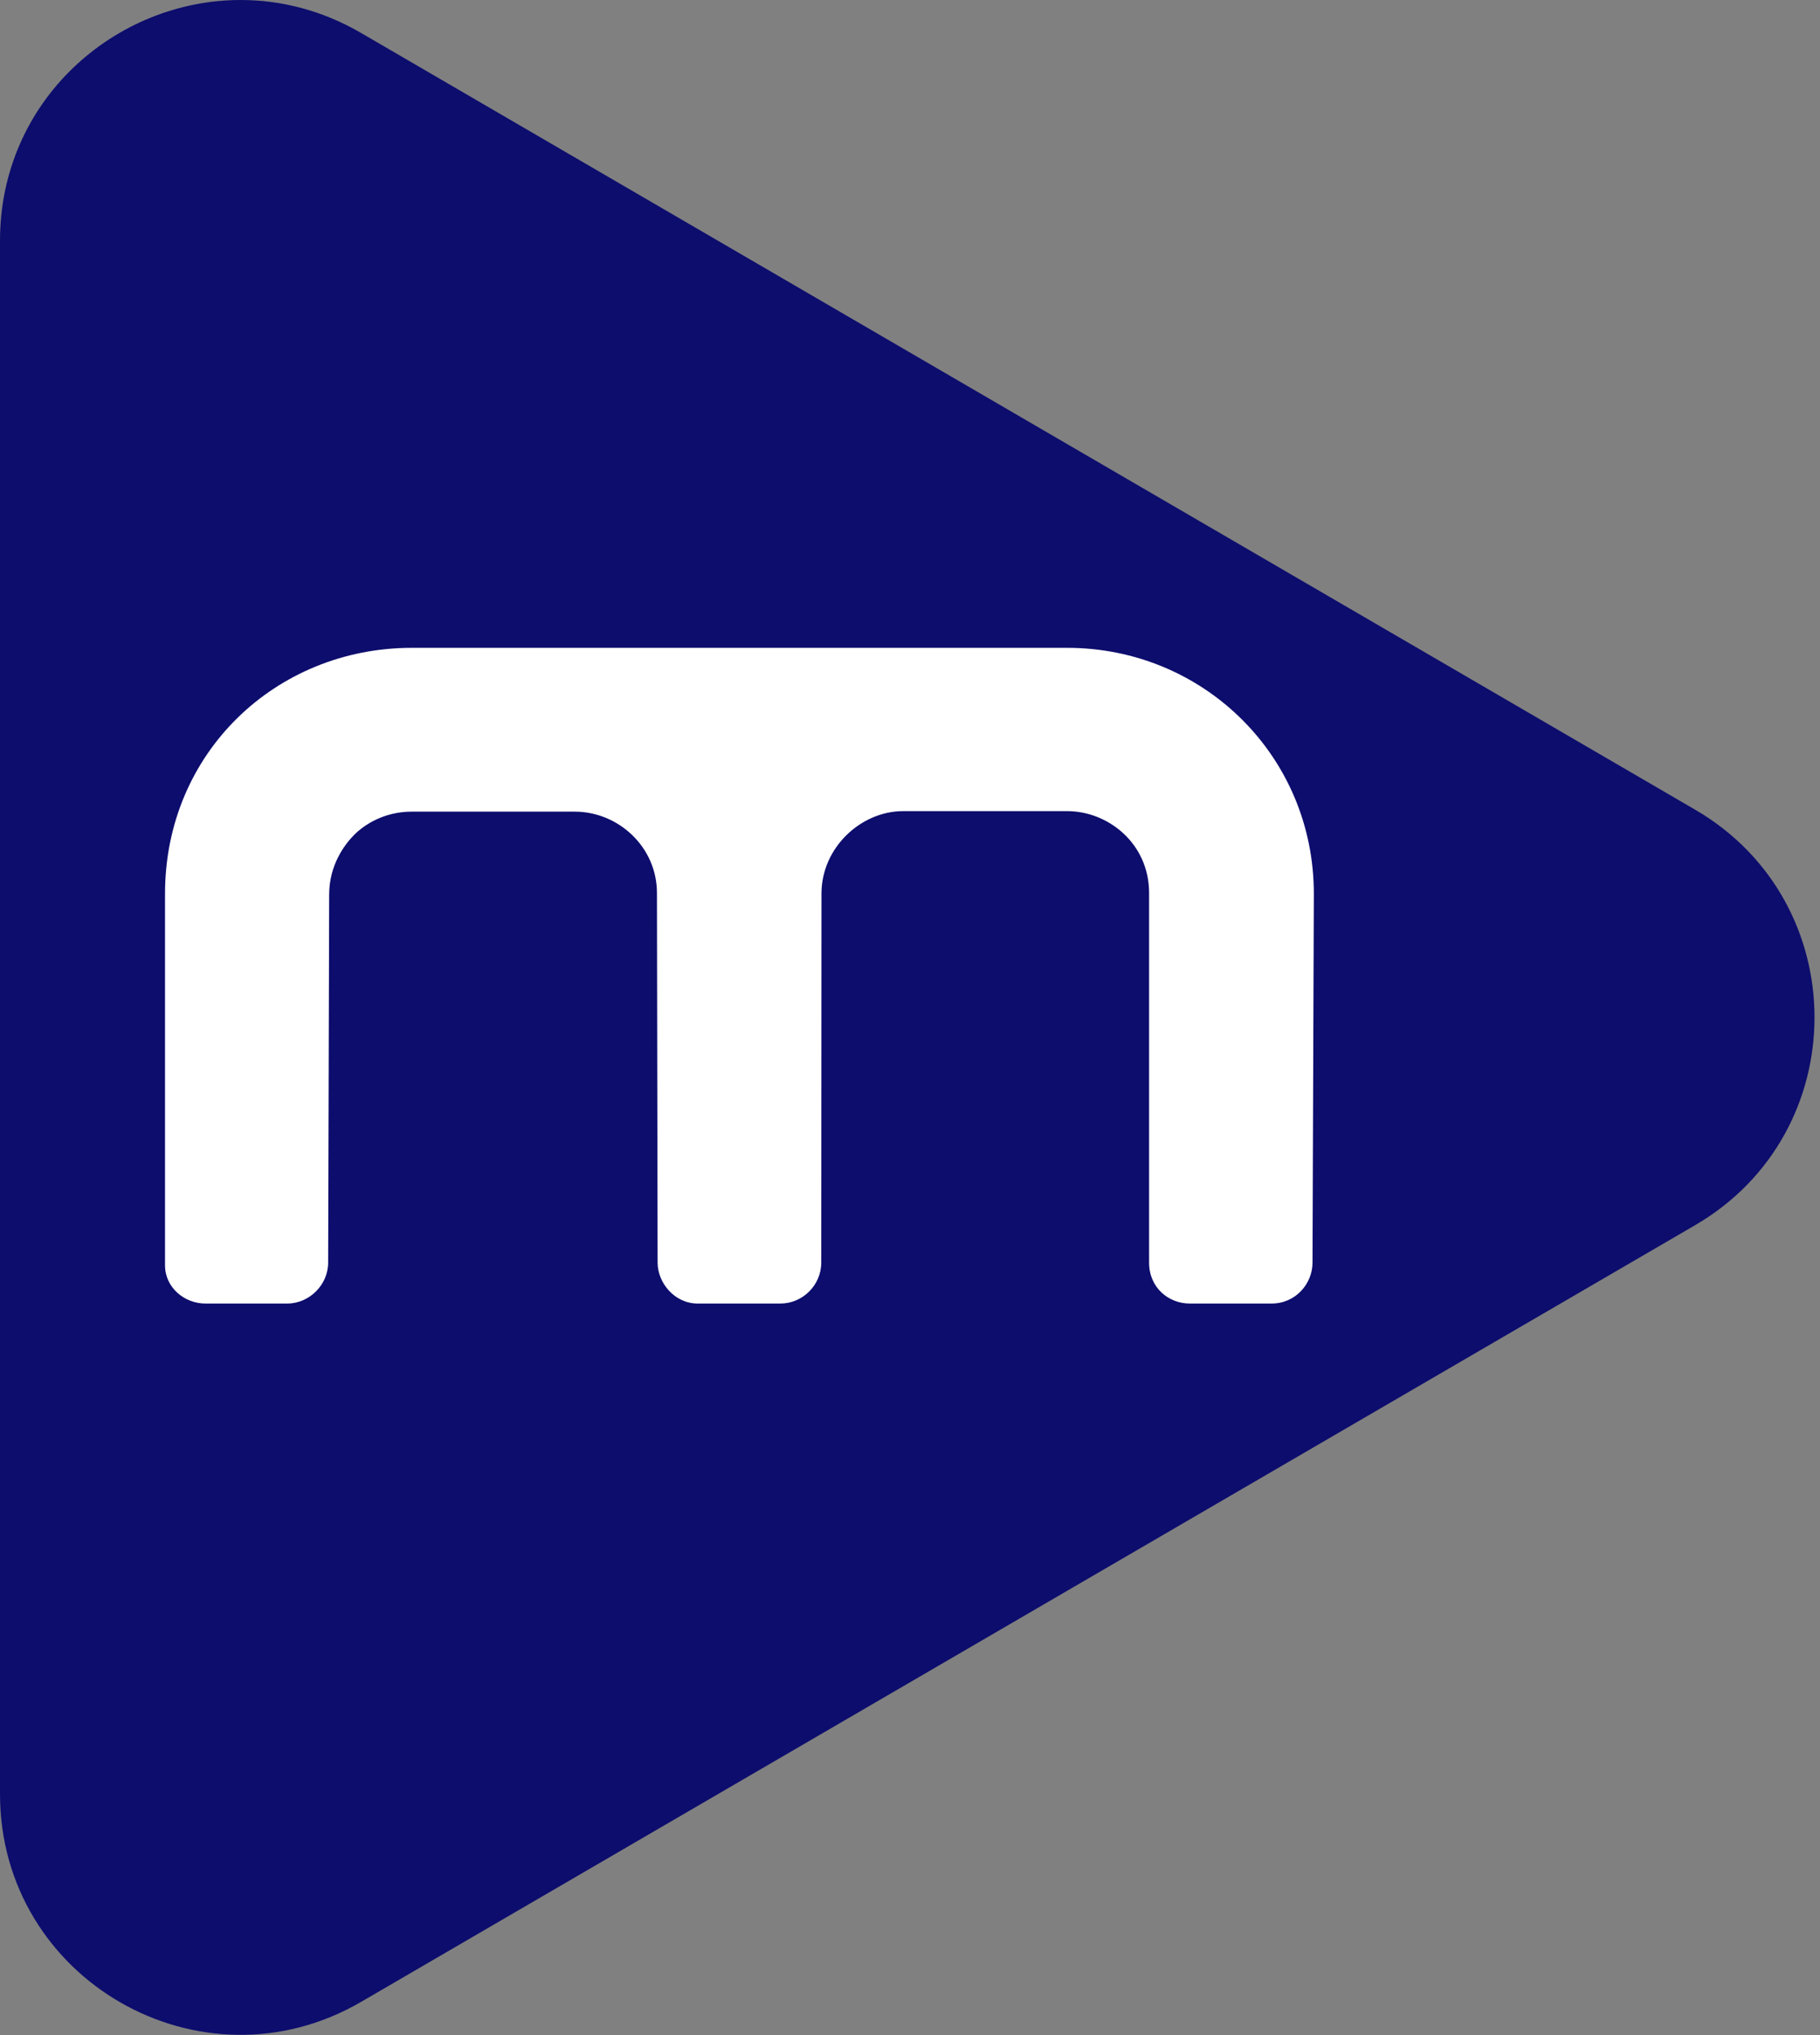 <?xml version="1.0" encoding="UTF-8" standalone="no"?>
<!DOCTYPE svg PUBLIC "-//W3C//DTD SVG 1.1//EN" "http://www.w3.org/Graphics/SVG/1.1/DTD/svg11.dtd">
<svg width="100%" height="100%" viewBox="0 0 187 209" version="1.1" xmlns="http://www.w3.org/2000/svg" xmlns:xlink="http://www.w3.org/1999/xlink" xml:space="preserve" xmlns:serif="http://www.serif.com/" style="fill-rule:evenodd;clip-rule:evenodd;stroke-linejoin:round;stroke-miterlimit:2;">
    <rect x="0" y="0" width="187" height="209" fill="#808080" stroke="none"/>
    <g transform="matrix(1,0,0,1,-253.4,-629.017)">
        <path d="M253.4,653.742L253.4,813.269C253.4,832.31 274.046,844.184 290.505,834.605L427.566,754.843C443.926,745.322 443.926,721.688 427.566,712.168L290.504,632.404C286.507,630.078 282.262,629.017 278.126,629.017C265.234,629.016 253.4,639.324 253.4,653.742Z" style="fill:rgb(13,13,110);fill-rule:nonzero;"/>
    </g>
    <g transform="matrix(1,0,0,1,109.652,133.872)">
        <path d="M0,-67.34L-67.346,-67.34C-81.288,-67.34 -92.696,-56.567 -92.696,-42.094L-92.696,-3.914C-92.696,-1.666 -90.723,0 -88.545,0L-80.138,0C-77.881,0 -75.935,-1.912 -75.935,-4.203L-75.831,-42.009C-75.831,-45.053 -74.226,-47.171 -73.248,-48.147C-72.271,-49.122 -70.247,-50.518 -67.337,-50.518L-50.607,-50.518C-46.117,-50.518 -42.152,-46.892 -42.152,-42.156L-42.085,-4.203C-42.085,-2.128 -40.341,0 -37.97,0L-29.475,0C-27.191,0 -25.271,-1.881 -25.271,-4.203L-25.247,-42.094C-25.247,-46.858 -21.154,-50.57 -16.872,-50.57L0,-50.57C4.201,-50.57 8.414,-47.255 8.414,-42.156L8.414,-4.203C8.414,-1.635 10.41,0 12.595,0L21.001,0C23.468,0 25.205,-2.035 25.205,-4.203L25.341,-42.094C25.341,-56.24 13.983,-67.34 0,-67.34" style="fill:white;fill-rule:nonzero;"/>
    </g>
</svg>
